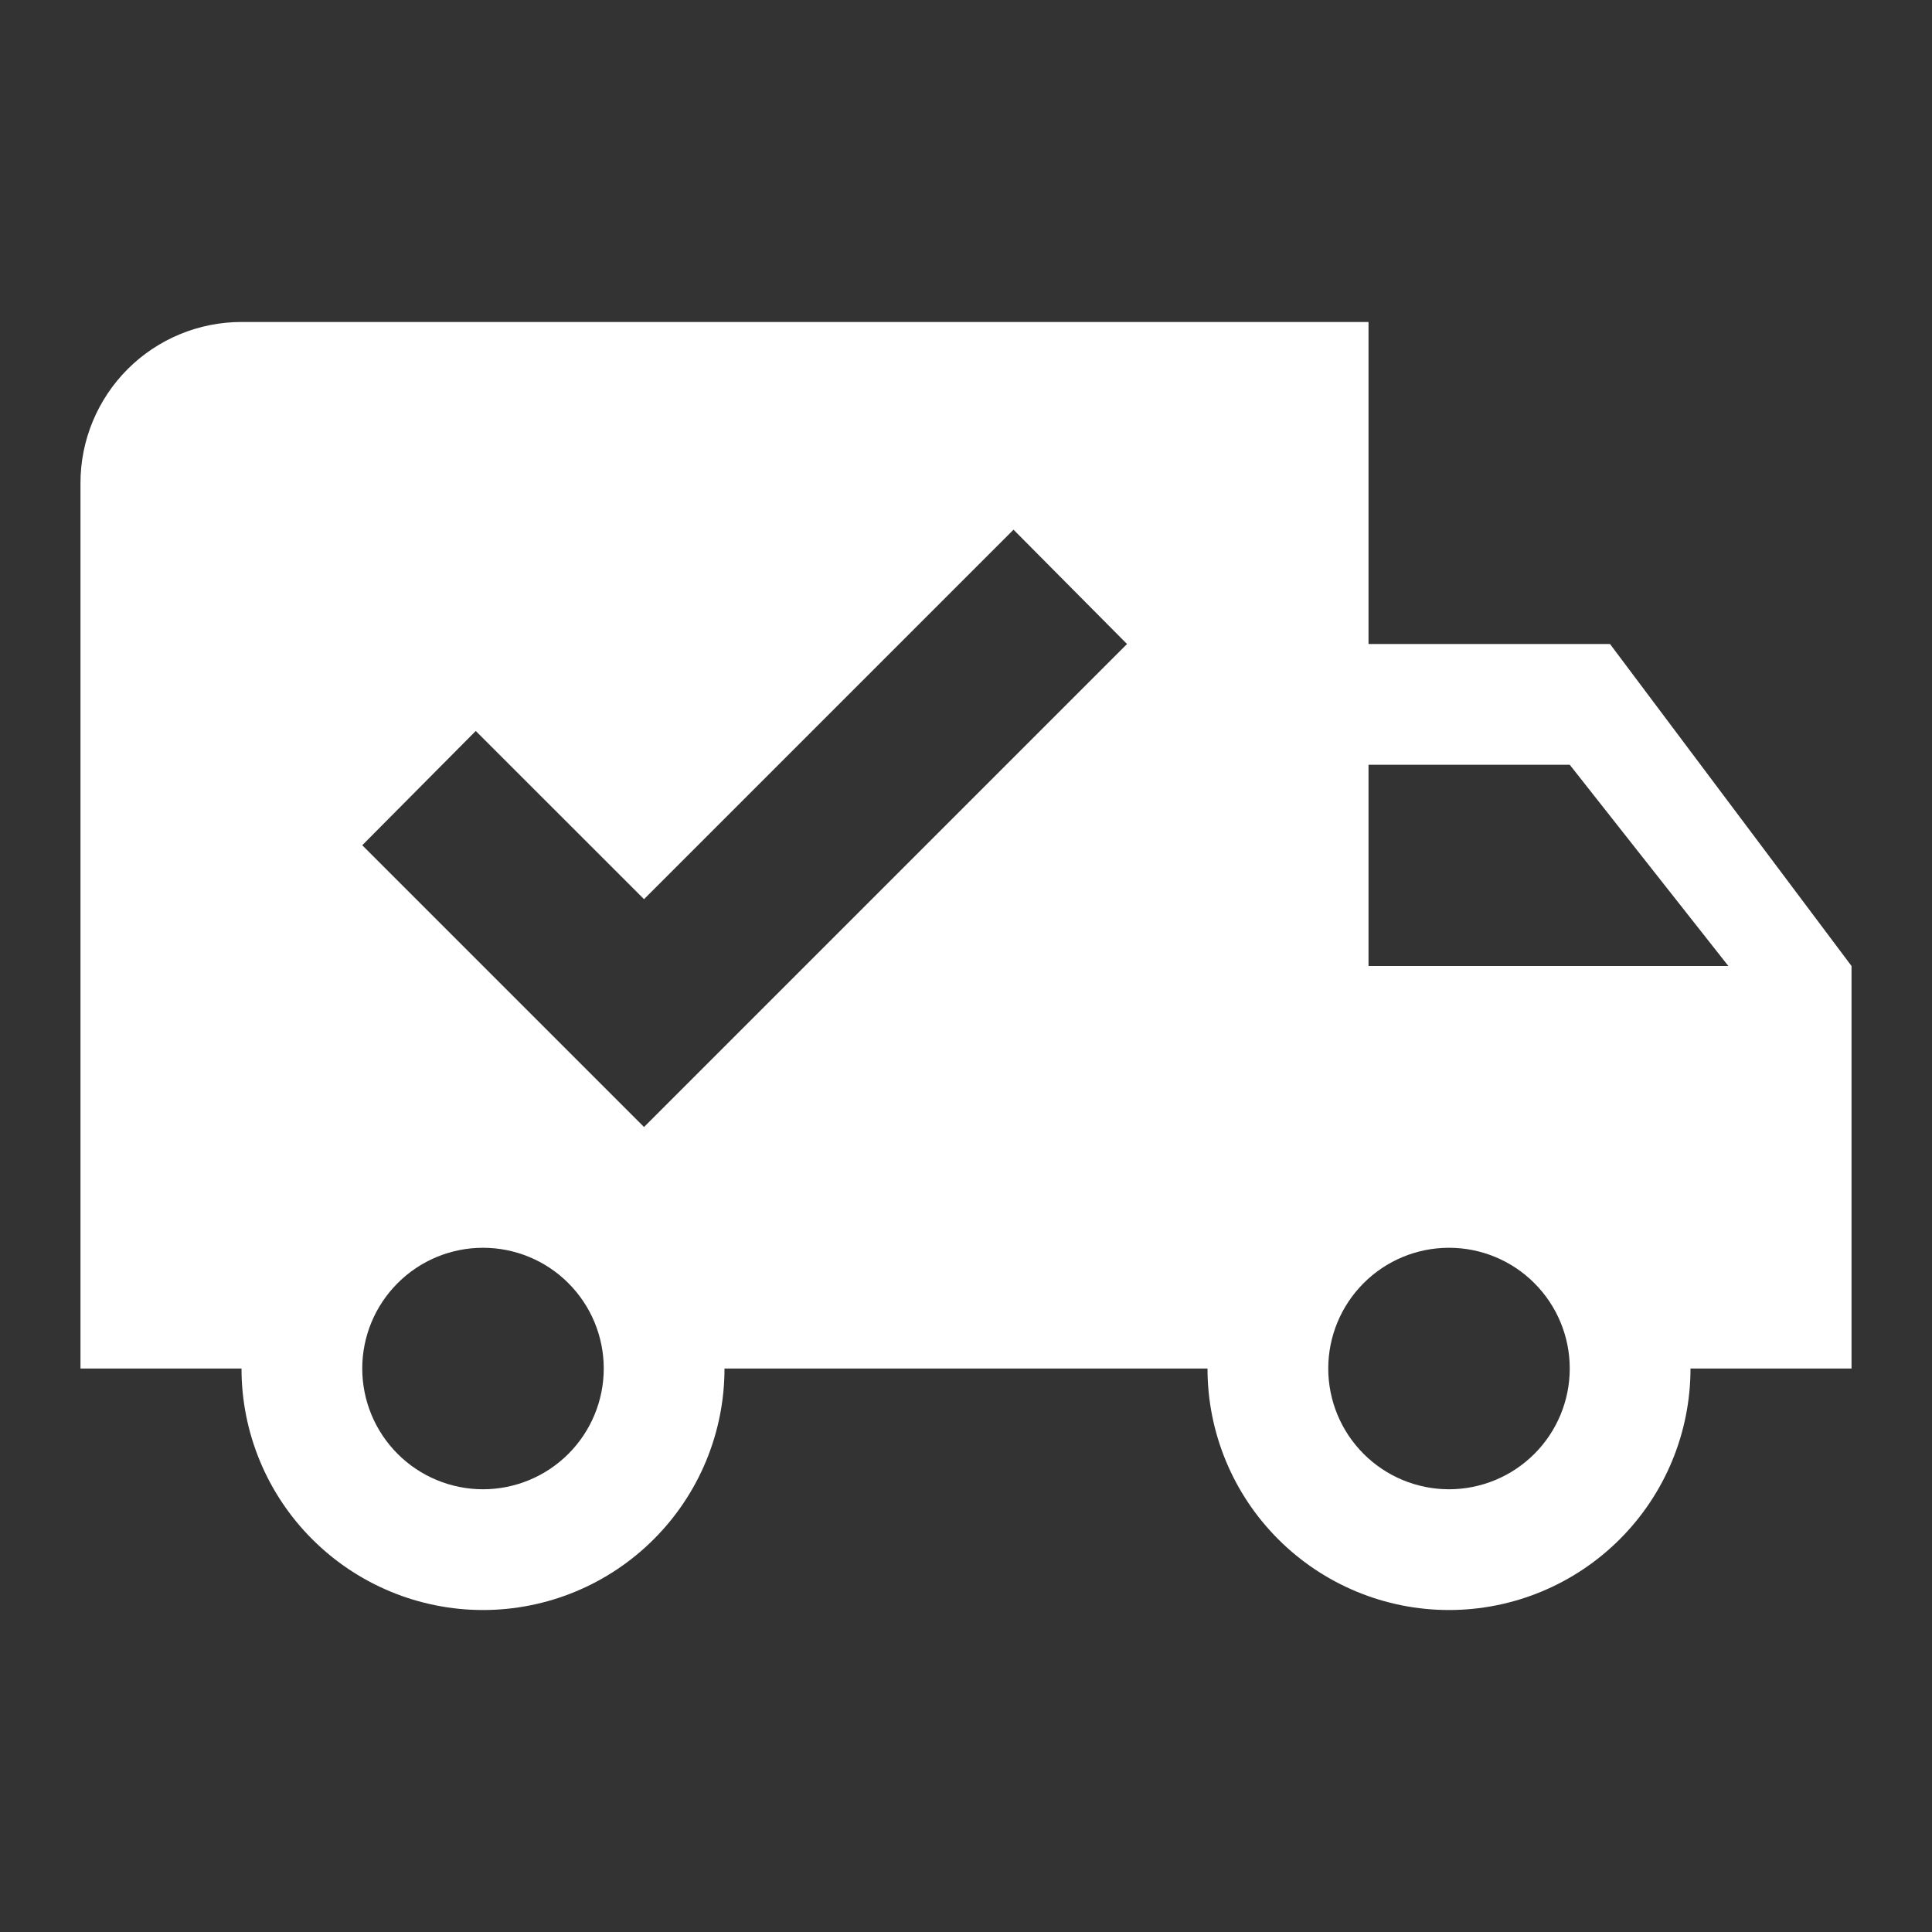 <svg width="32" height="32" viewBox="0 0 32 32" fill="none" xmlns="http://www.w3.org/2000/svg">
<rect x="0" y="0" width="32" height="32" fill="#333333" stroke="none"/>
<path d="M4 5.333H22.667V10.667H26.667L30.667 16V22.667H28C28 23.728 27.579 24.745 26.828 25.495C26.078 26.245 25.061 26.667 24 26.667C22.939 26.667 21.922 26.245 21.172 25.495C20.421 24.745 20 23.728 20 22.667H12C12 23.728 11.579 24.745 10.828 25.495C10.078 26.245 9.061 26.667 8 26.667C6.939 26.667 5.922 26.245 5.172 25.495C4.421 24.745 4 23.728 4 22.667H1.333V8C1.333 7.293 1.614 6.615 2.114 6.114C2.614 5.614 3.293 5.333 4 5.333ZM22.667 12.667V16H28.627L26 12.667H22.667ZM8 20.667C7.47 20.667 6.961 20.877 6.586 21.253C6.211 21.628 6 22.136 6 22.667C6 23.197 6.211 23.706 6.586 24.081C6.961 24.456 7.47 24.667 8 24.667C8.53 24.667 9.039 24.456 9.414 24.081C9.789 23.706 10 23.197 10 22.667C10 22.136 9.789 21.628 9.414 21.253C9.039 20.877 8.53 20.667 8 20.667ZM24 20.667C23.47 20.667 22.961 20.877 22.586 21.253C22.211 21.628 22 22.136 22 22.667C22 23.197 22.211 23.706 22.586 24.081C22.961 24.456 23.47 24.667 24 24.667C24.53 24.667 25.039 24.456 25.414 24.081C25.789 23.706 26 23.197 26 22.667C26 22.136 25.789 21.628 25.414 21.253C25.039 20.877 24.53 20.667 24 20.667ZM10.667 18.667L18.667 10.667L16.787 8.773L10.667 14.893L7.88 12.107L6 14L10.667 18.667Z" fill="white"/>
</svg>
